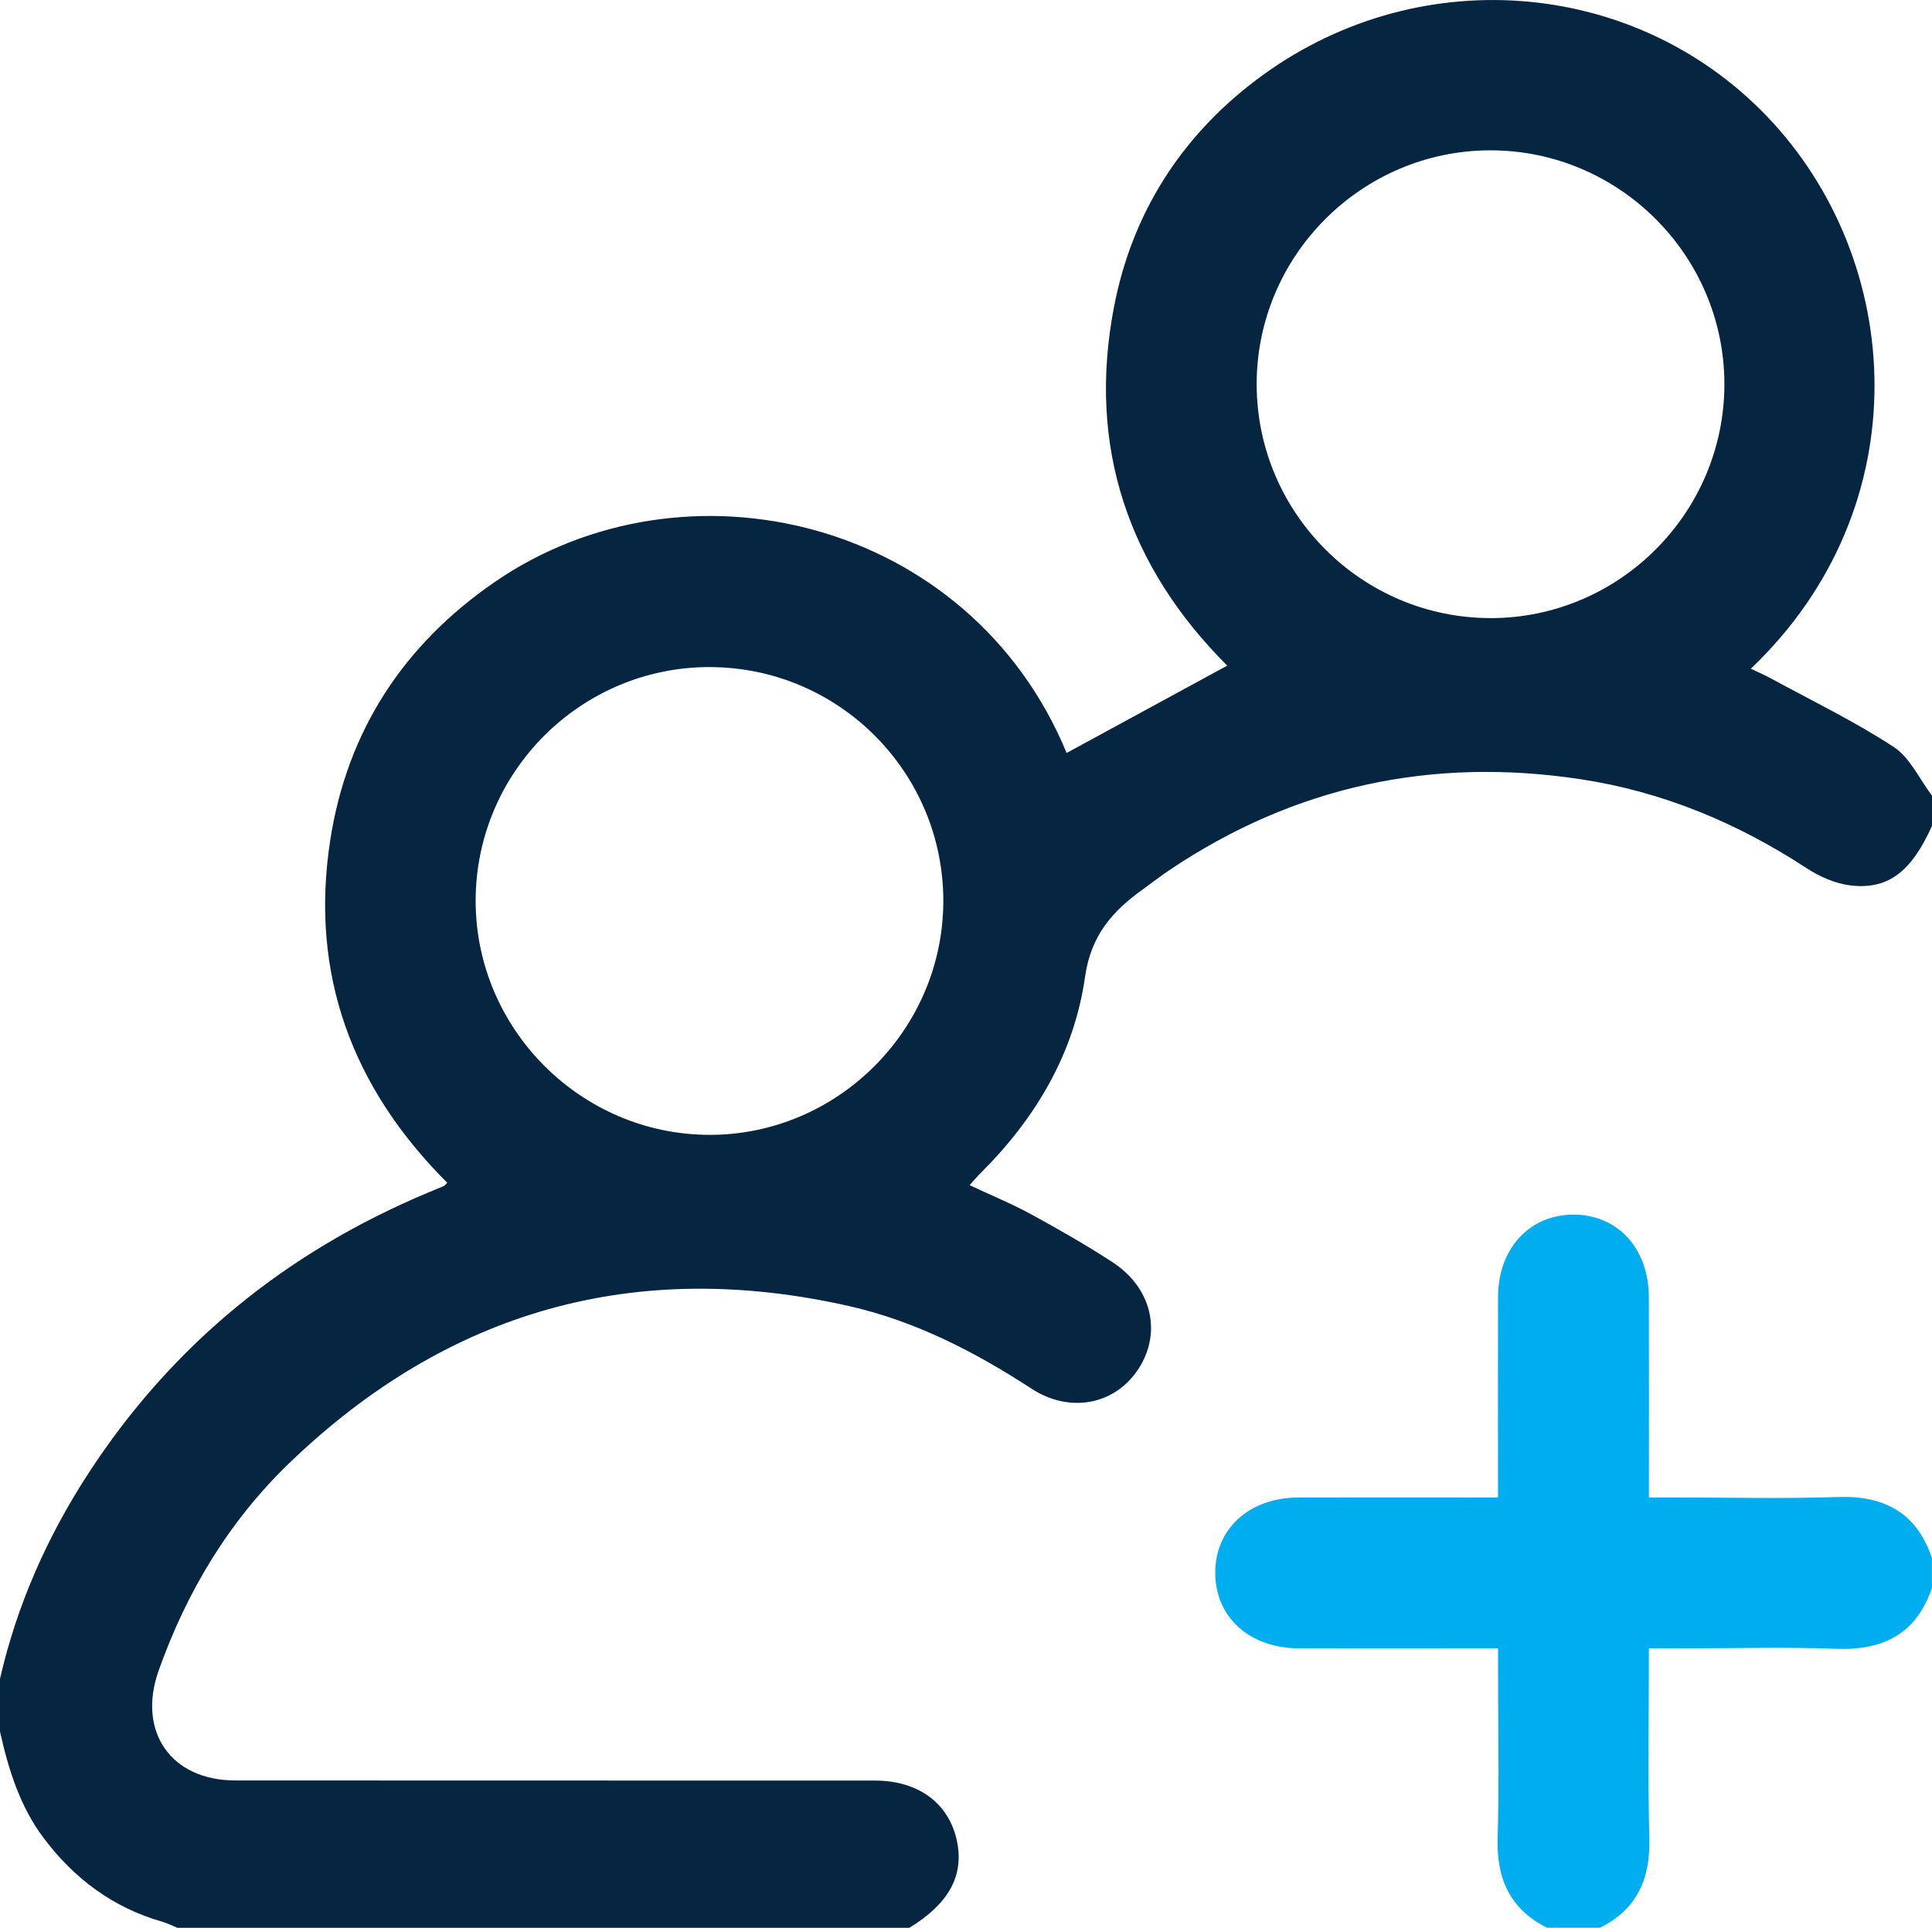 <?xml version="1.0" encoding="UTF-8"?>
<svg id="Layer_2" data-name="Layer 2" xmlns="http://www.w3.org/2000/svg" viewBox="0 0 512 510.92">
  <defs>
    <style>
      .cls-1 {
        fill: #00aeef;
      }

      .cls-2 {
        fill: #062541;
      }
    </style>
  </defs>
  <g id="Layer_1-2" data-name="Layer 1">
    <g>
      <path class="cls-2" d="m512,218.87c-5.38,11.99-11.49,16.91-21.36,15.82-4.1-.45-8.37-2.31-11.87-4.6-18.38-12.02-38.2-20.29-59.92-23.58-39.36-5.95-75.78,1.8-108.94,24.09-2.35,1.58-4.58,3.33-6.88,4.98-8.1,5.8-13.9,12.17-15.48,23.3-2.87,20.27-13.09,37.52-27.68,52.02-.92.92-1.76,1.92-2.92,3.2,5.67,2.66,11.15,4.91,16.32,7.73,7.3,3.98,14.53,8.12,21.5,12.65,10.41,6.75,13.18,18.51,7.04,28.15-6.11,9.58-18.12,12.13-28.46,5.4-15.05-9.8-30.87-17.94-48.41-21.9-56.68-12.78-106.14,1.22-148.01,41.37-16.11,15.45-27.42,34.19-34.89,55.26-5.71,16.11,3.21,29.1,20.29,29.11,56.49.05,112.97,0,169.46.03,11.77,0,19.89,6.16,21.88,16.4,1.75,8.99-2.4,16.37-12.69,22.62H47c-1.36-.55-2.68-1.23-4.08-1.63-12.98-3.73-23.19-11.36-31.26-22.04-6.36-8.42-9.4-18.22-11.66-28.33v-14c4.51-19.65,12.57-37.78,23.55-54.62,22.24-34.1,52.46-58.56,89.92-74.24,1.38-.58,2.77-1.13,4.13-1.73.29-.13.49-.44.93-.86-25.18-25.14-36.47-55.25-31.03-90.69,4.45-28.98,19.39-51.83,43.46-68.43,50.76-35.01,126.12-16.7,151.71,45.21,14.07-7.65,28.17-15.32,42.56-23.15-26.13-26.1-37.16-57.94-30.01-95.05,4.74-24.62,17.54-44.89,37.57-60.08,41.95-31.82,99.89-27.32,135.24,9.31,36.89,38.23,41.09,103.66-4.05,146.64,1.84.88,3.57,1.61,5.21,2.5,10.94,5.96,22.22,11.42,32.63,18.21,4.35,2.84,6.84,8.53,10.18,12.93v8Zm-323.81-42.08c-34.15-.08-62.04,27.65-62.14,61.78-.09,34.04,27.79,62.08,61.84,62.2,33.99.12,62.04-27.84,62.1-61.9.06-34.16-27.65-61.99-61.81-62.07Zm206.96-12.97c34.09-.07,61.9-28.02,61.83-62.13-.07-34.09-28.02-61.92-62.11-61.85-34.09.07-61.92,28.02-61.84,62.12.08,34.11,28.01,61.93,62.12,61.85Z"/>
      <path class="cls-1" d="m410,510.92c-9.76-4.9-13.42-12.9-13.11-23.67.44-14.98.11-29.98.11-44.97v-5.41c-3.71,0-6.99,0-10.27,0-14.16,0-28.31.04-42.47-.01-13.09-.04-22.14-8.21-22.21-19.91-.07-11.73,8.98-20.03,22.01-20.07,15.65-.05,31.31-.01,46.96-.01,1.8,0,3.59,0,5.97,0,0-2.18,0-3.95,0-5.72,0-15.82-.04-31.65.01-47.47.05-12.73,8.25-21.67,19.81-21.77,11.8-.1,20.12,8.87,20.16,21.9.05,17.46.01,34.93.01,53.06,2.09,0,3.85,0,5.61,0,14.82,0,29.66.38,44.46-.12,12.4-.42,20.87,4.21,24.93,16.15v8c-4.19,12.16-12.97,16.57-25.45,16.08-13.29-.51-26.61-.12-39.91-.12h-9.64c0,17.23-.31,33.84.11,50.44.28,10.75-3.31,18.75-13.11,23.61h-14Z"/>
    </g>
  </g>
</svg>
